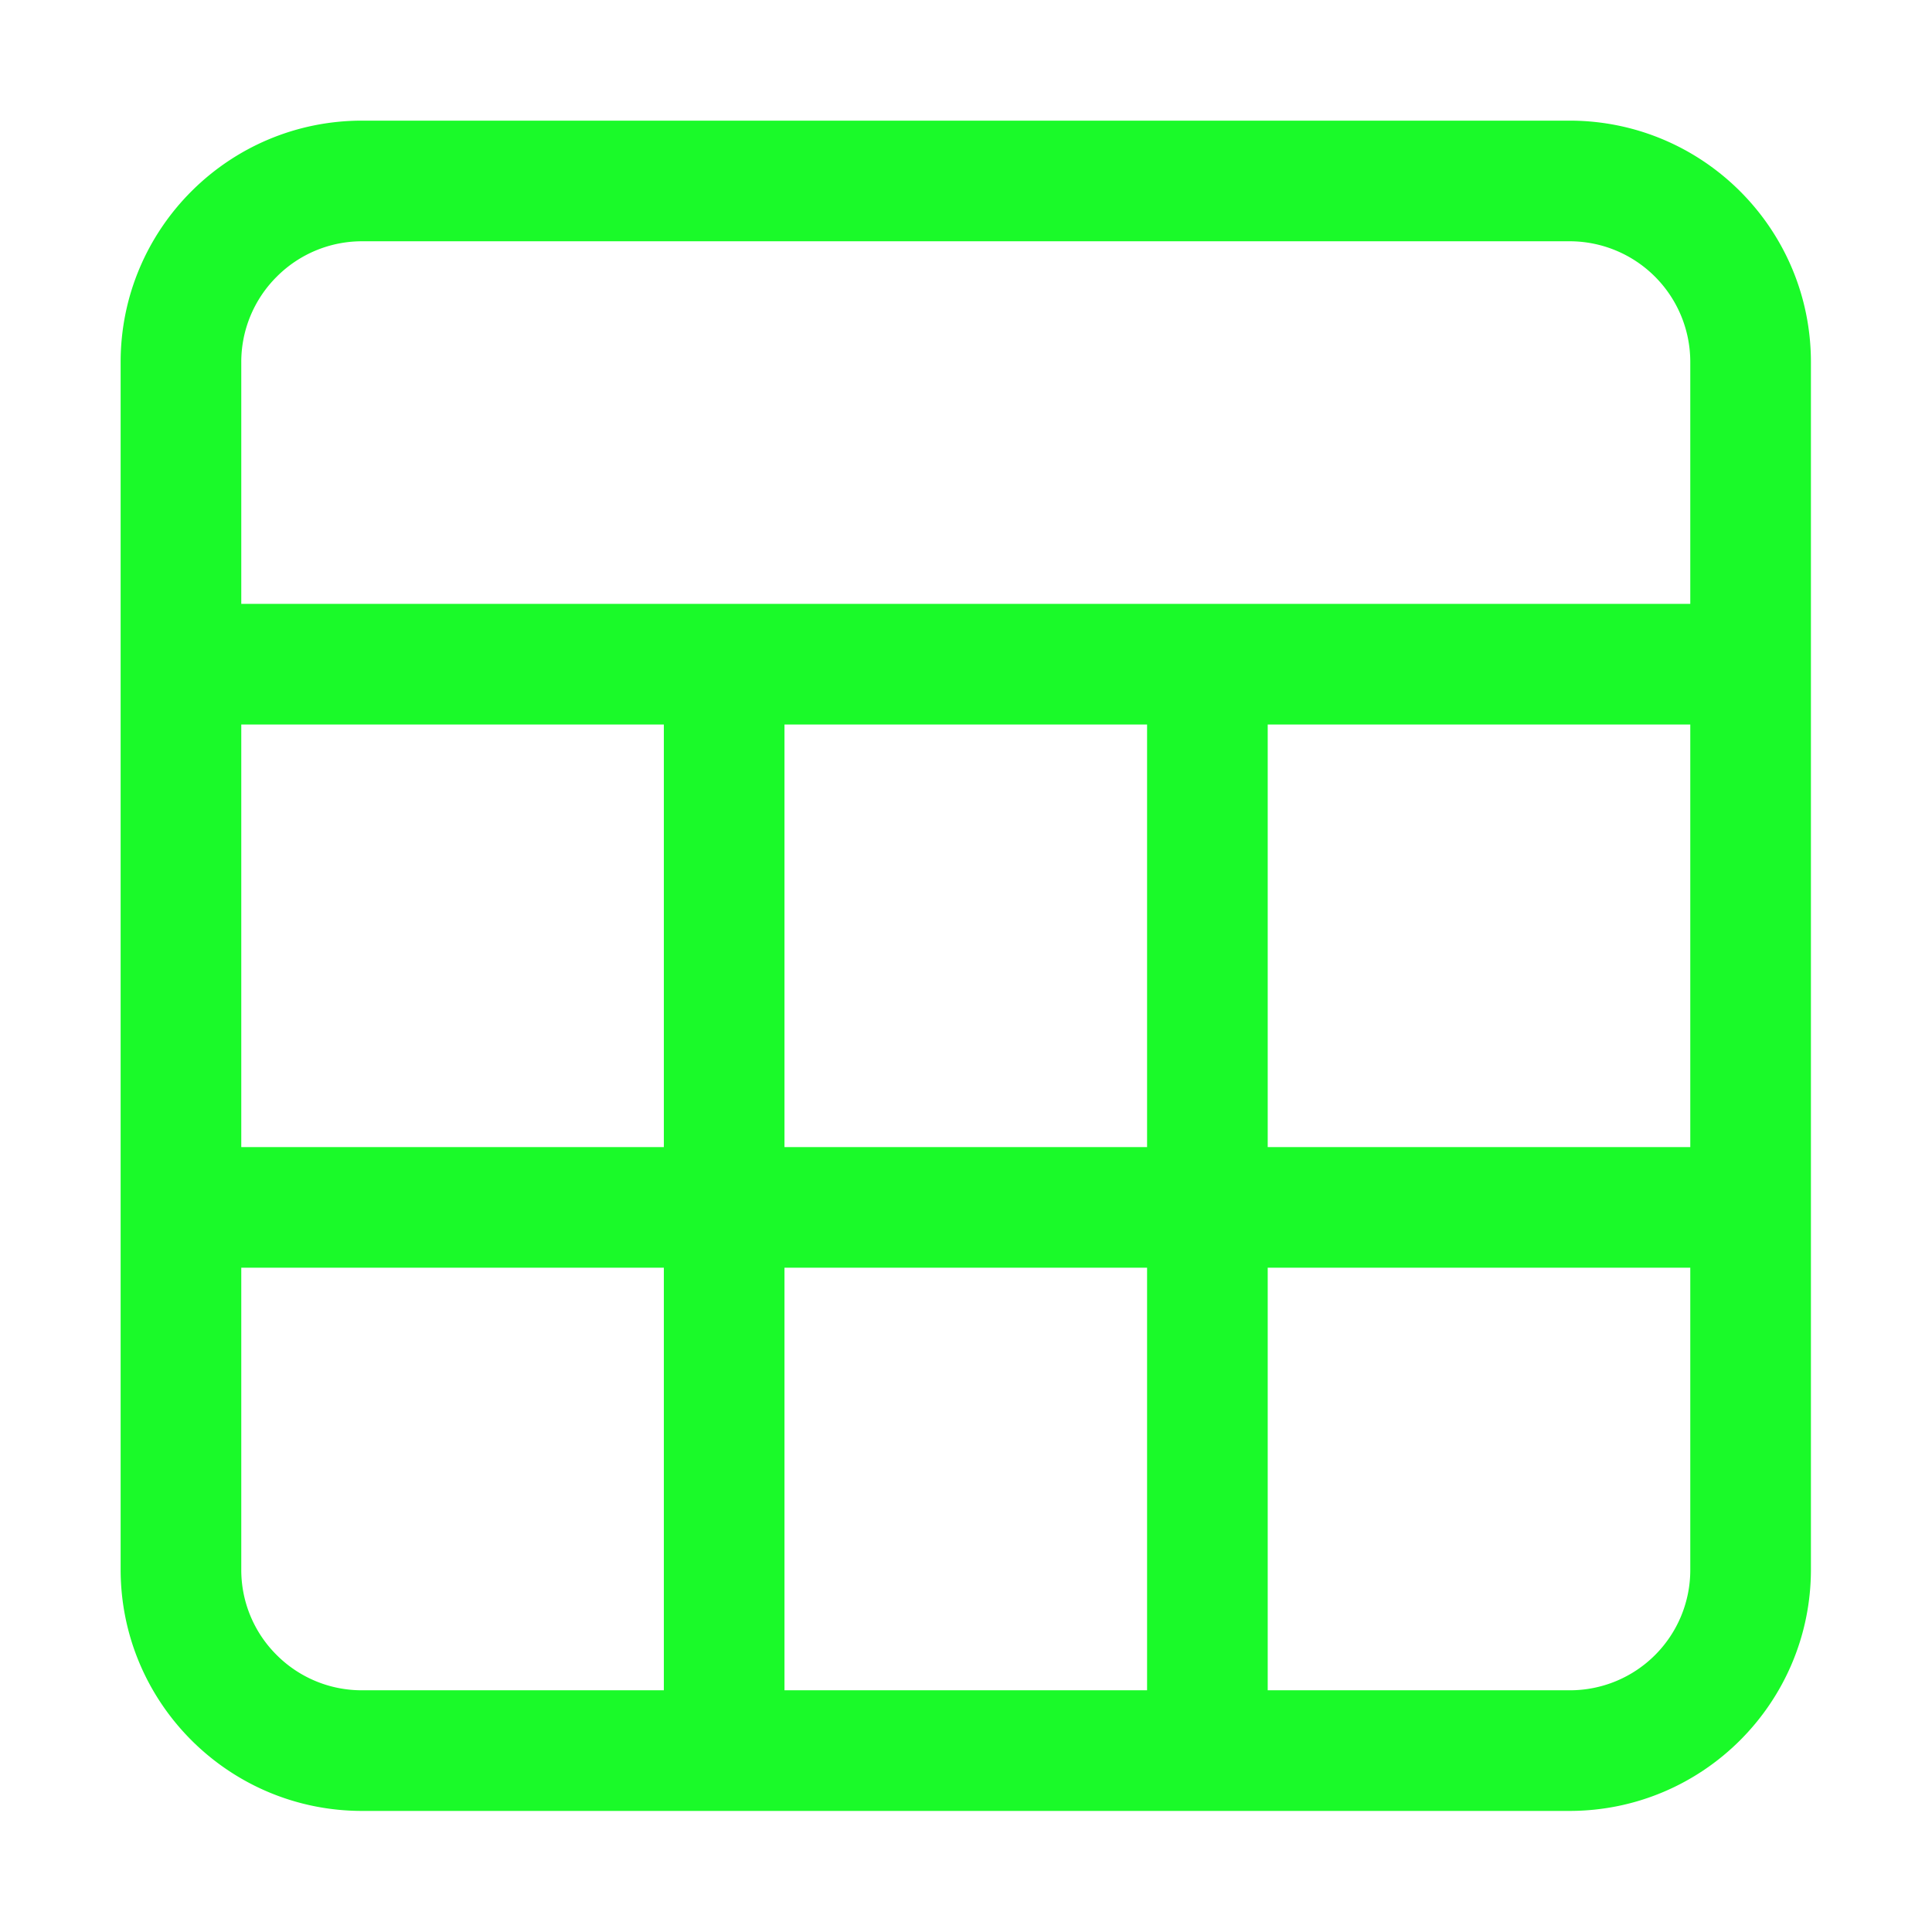 <?xml version="1.0" standalone="no"?><!DOCTYPE svg PUBLIC "-//W3C//DTD SVG 1.1//EN" "http://www.w3.org/Graphics/SVG/1.1/DTD/svg11.dtd"><svg t="1706169076355" class="icon" viewBox="0 0 1024 1024" version="1.1" xmlns="http://www.w3.org/2000/svg" p-id="4335" xmlns:xlink="http://www.w3.org/1999/xlink" width="128" height="128"><path d="M959.825 384.002V191.94C959.825 121.248 902.517 63.94 831.825 63.94H191.94C121.248 63.94 63.94 121.248 63.94 191.94v639.886C63.94 902.517 121.248 959.825 191.94 959.825h639.886c70.692 0 128-57.308 128-128V384.002zM146.665 146.665a63.738 63.738 0 0 1 45.336-18.785h639.998A63.962 63.962 0 0 1 895.885 192.001V320.062H127.88V192.001A63.738 63.738 0 0 1 146.665 146.665z m269.127 461.308v-223.971h192.182v223.971h-192.182z m192.182 63.94v223.971h-192.182v-223.971h192.182z m-256.122-63.94H127.88v-223.971h223.971v223.971z m-205.187 269.235a63.467 63.467 0 0 1-18.785-45.21V671.914h223.971v223.971H192.001a63.626 63.626 0 0 1-45.336-18.676z m749.22-45.21A63.763 63.763 0 0 1 831.999 895.885H671.914v-223.971h223.971v160.085z m0-224.025h-223.971v-223.971h223.971v223.971z" fill="#1afa29" p-id="4336"></path></svg>